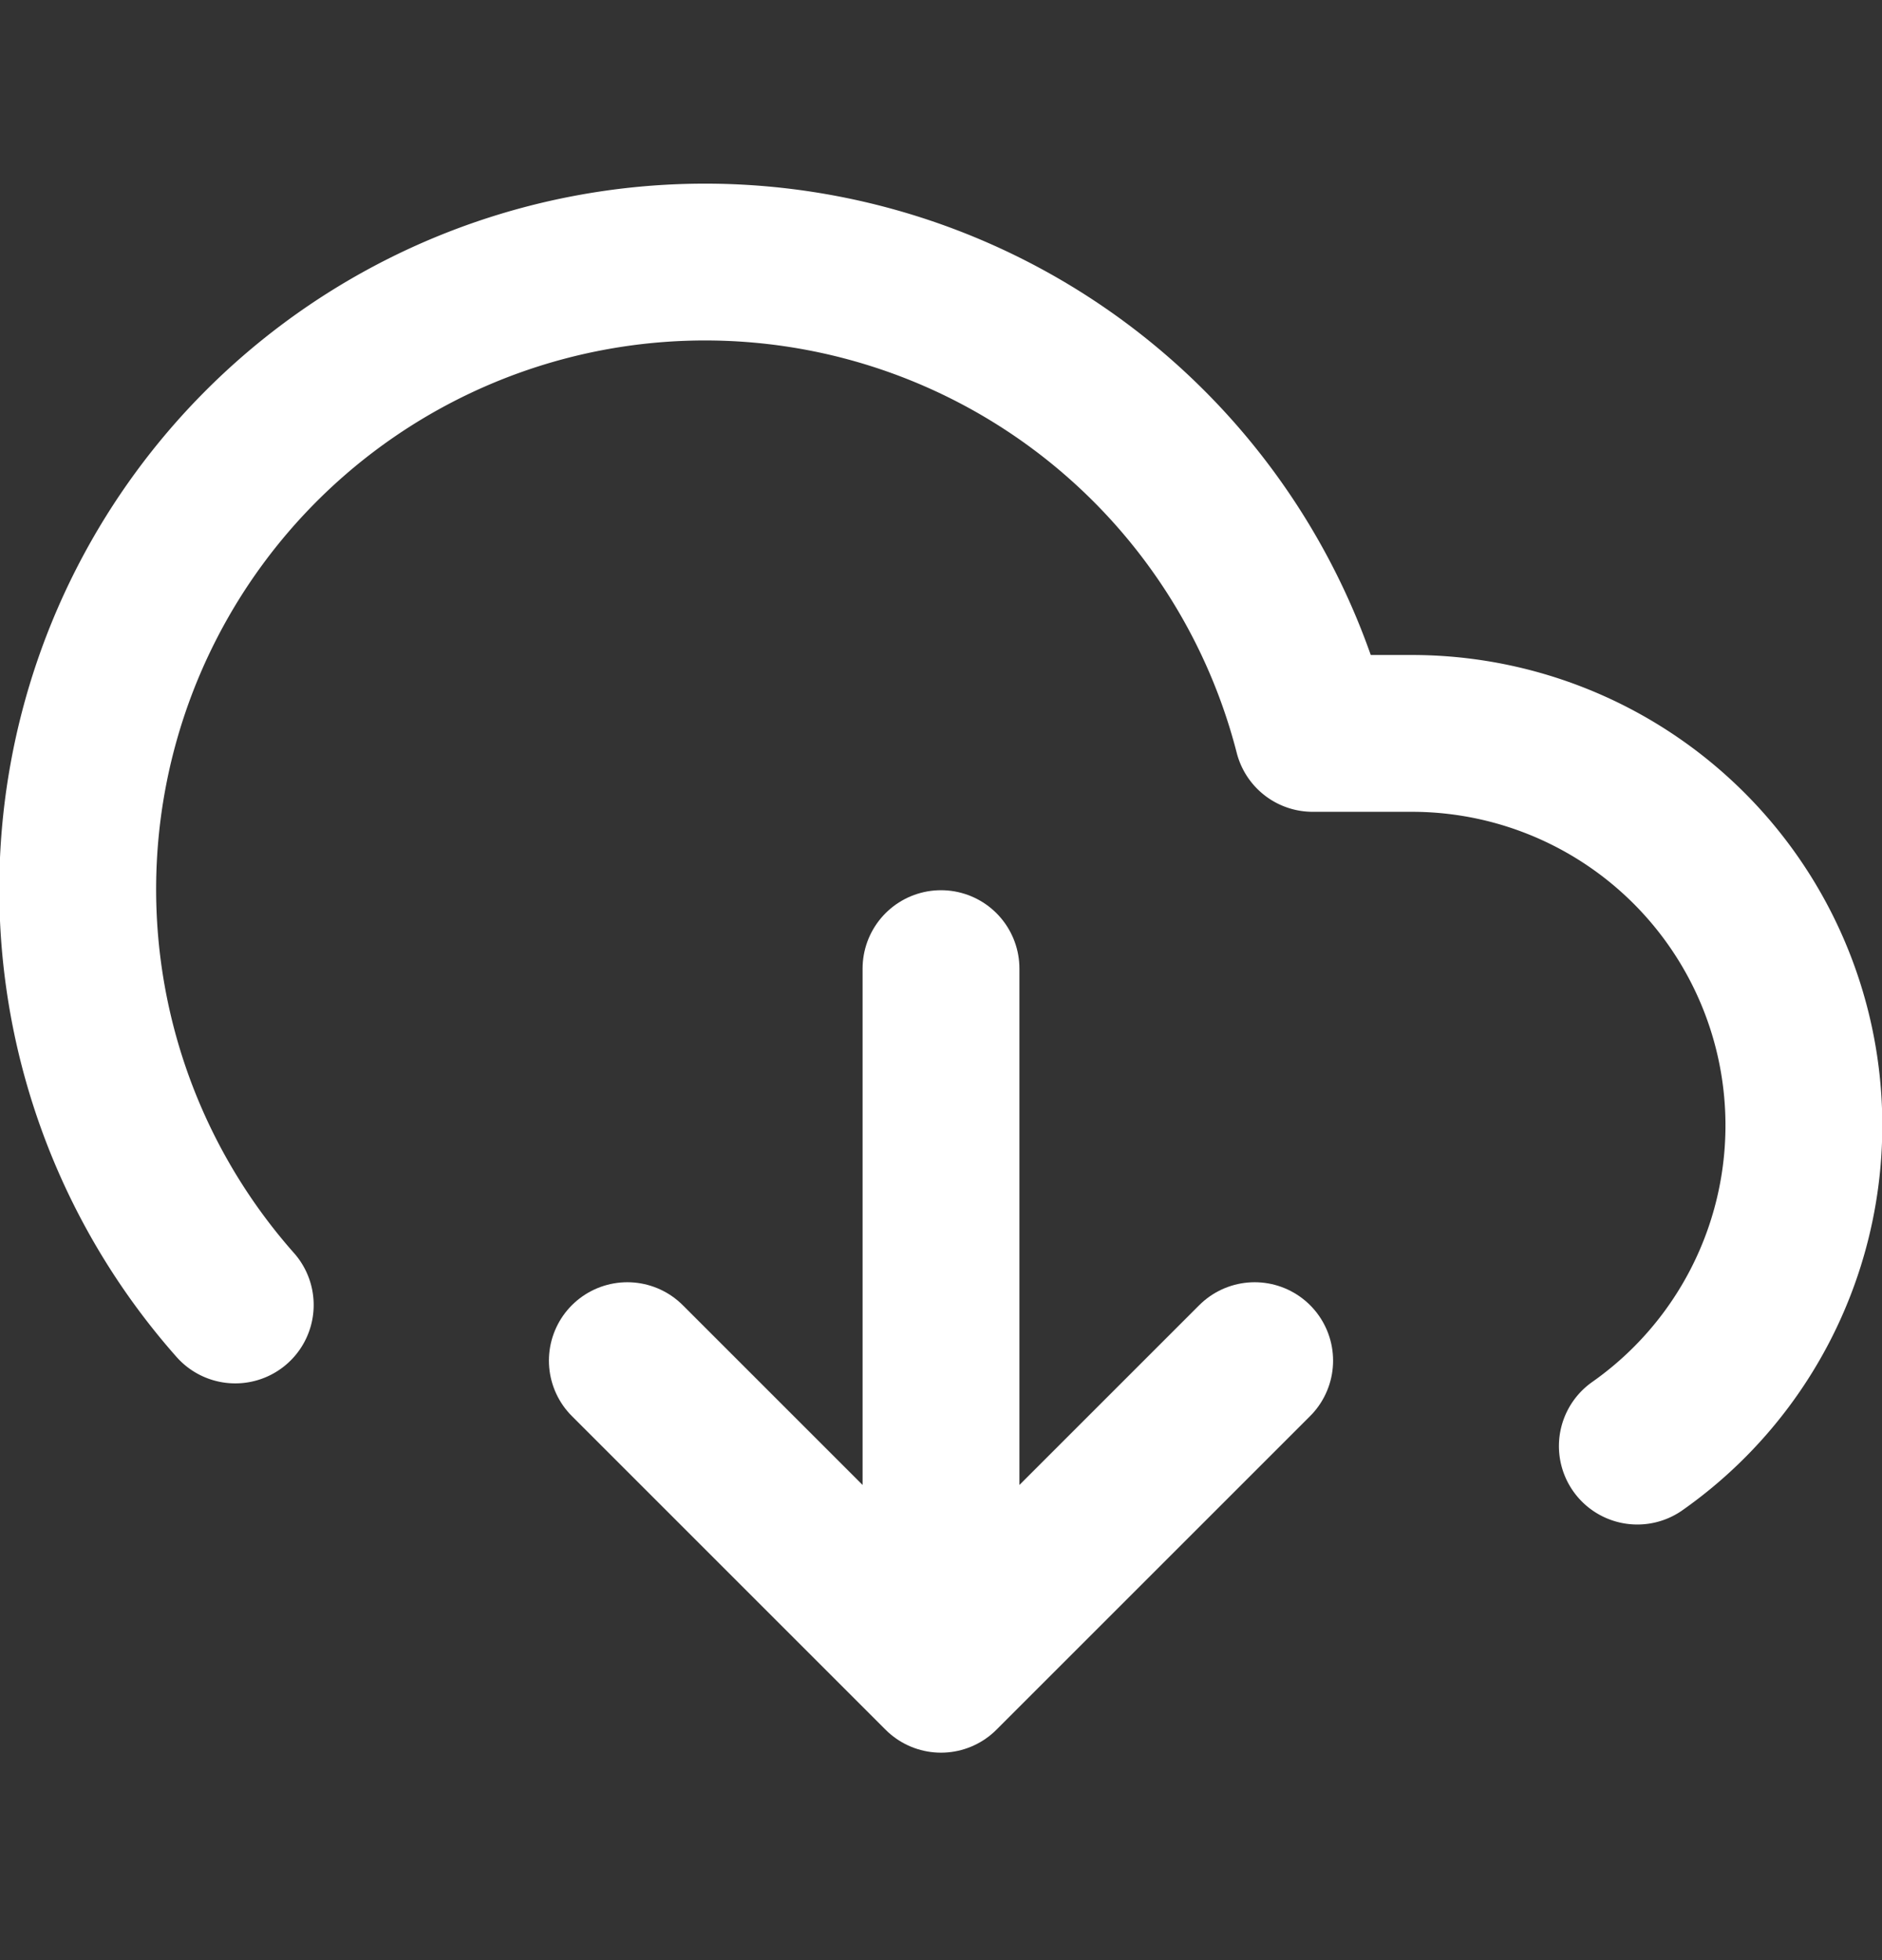 <svg width="24" height="25" fill="none" xmlns="http://www.w3.org/2000/svg"><rect width="100%" height="100%" fill="#333333" stroke="none"/><g clip-path="url(#a)" stroke="#fff" stroke-width="2" stroke-linecap="round" stroke-linejoin="round"><path d="m8 17.354 4 4 4-4m-4-5v9"/><path d="M20.88 18.444A5 5 0 0 0 18 9.354h-1.26A8 8 0 1 0 3 16.644"/></g><defs><clipPath id="a"><path fill="#fff" transform="translate(0 .354)" d="M0 0h24v24H0z"/></clipPath></defs></svg>